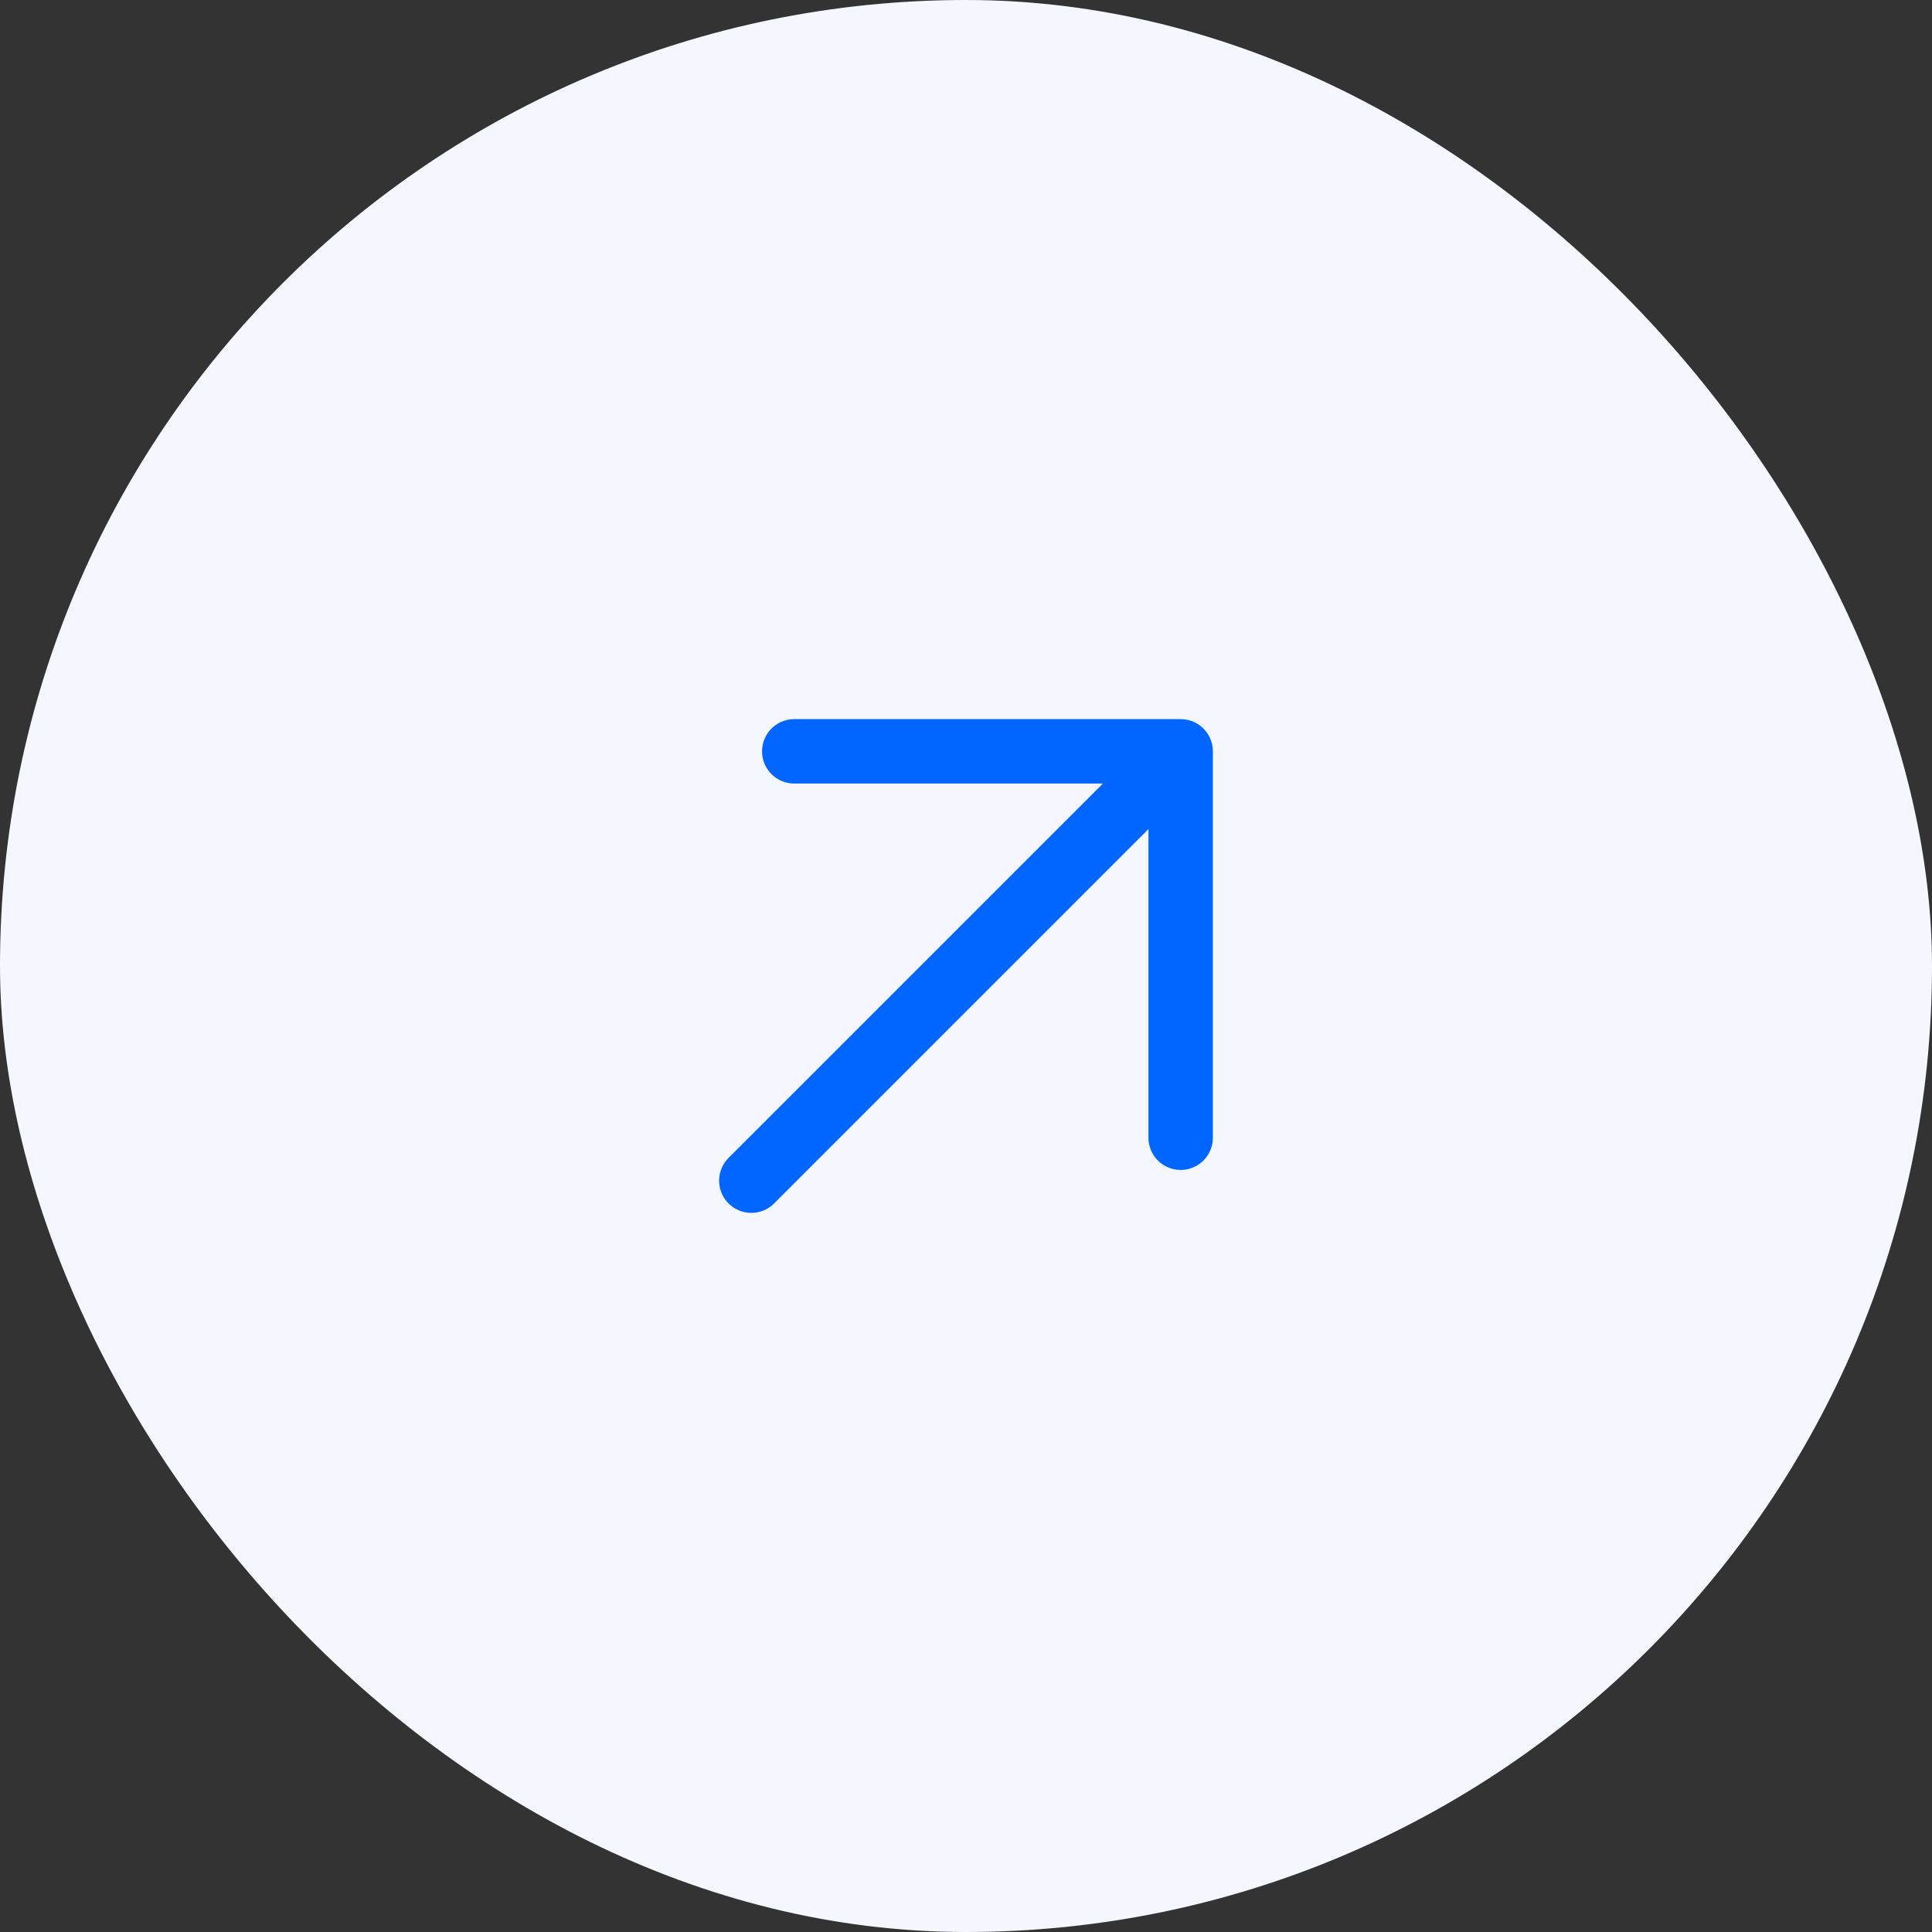 <?xml version="1.0" encoding="UTF-8"?> <svg xmlns="http://www.w3.org/2000/svg" width="36" height="36" viewBox="0 0 36 36" fill="none"><rect x="0" y="0" width="36" height="36" fill="#333333" stroke="none"/><rect width="36" height="36" rx="18" fill="#F4F7FF"></rect><path d="M14 22L22 14M22 14H14.8M22 14V21.2" stroke="#0066FF" stroke-width="1.2" stroke-linecap="round" stroke-linejoin="round"></path></svg> 